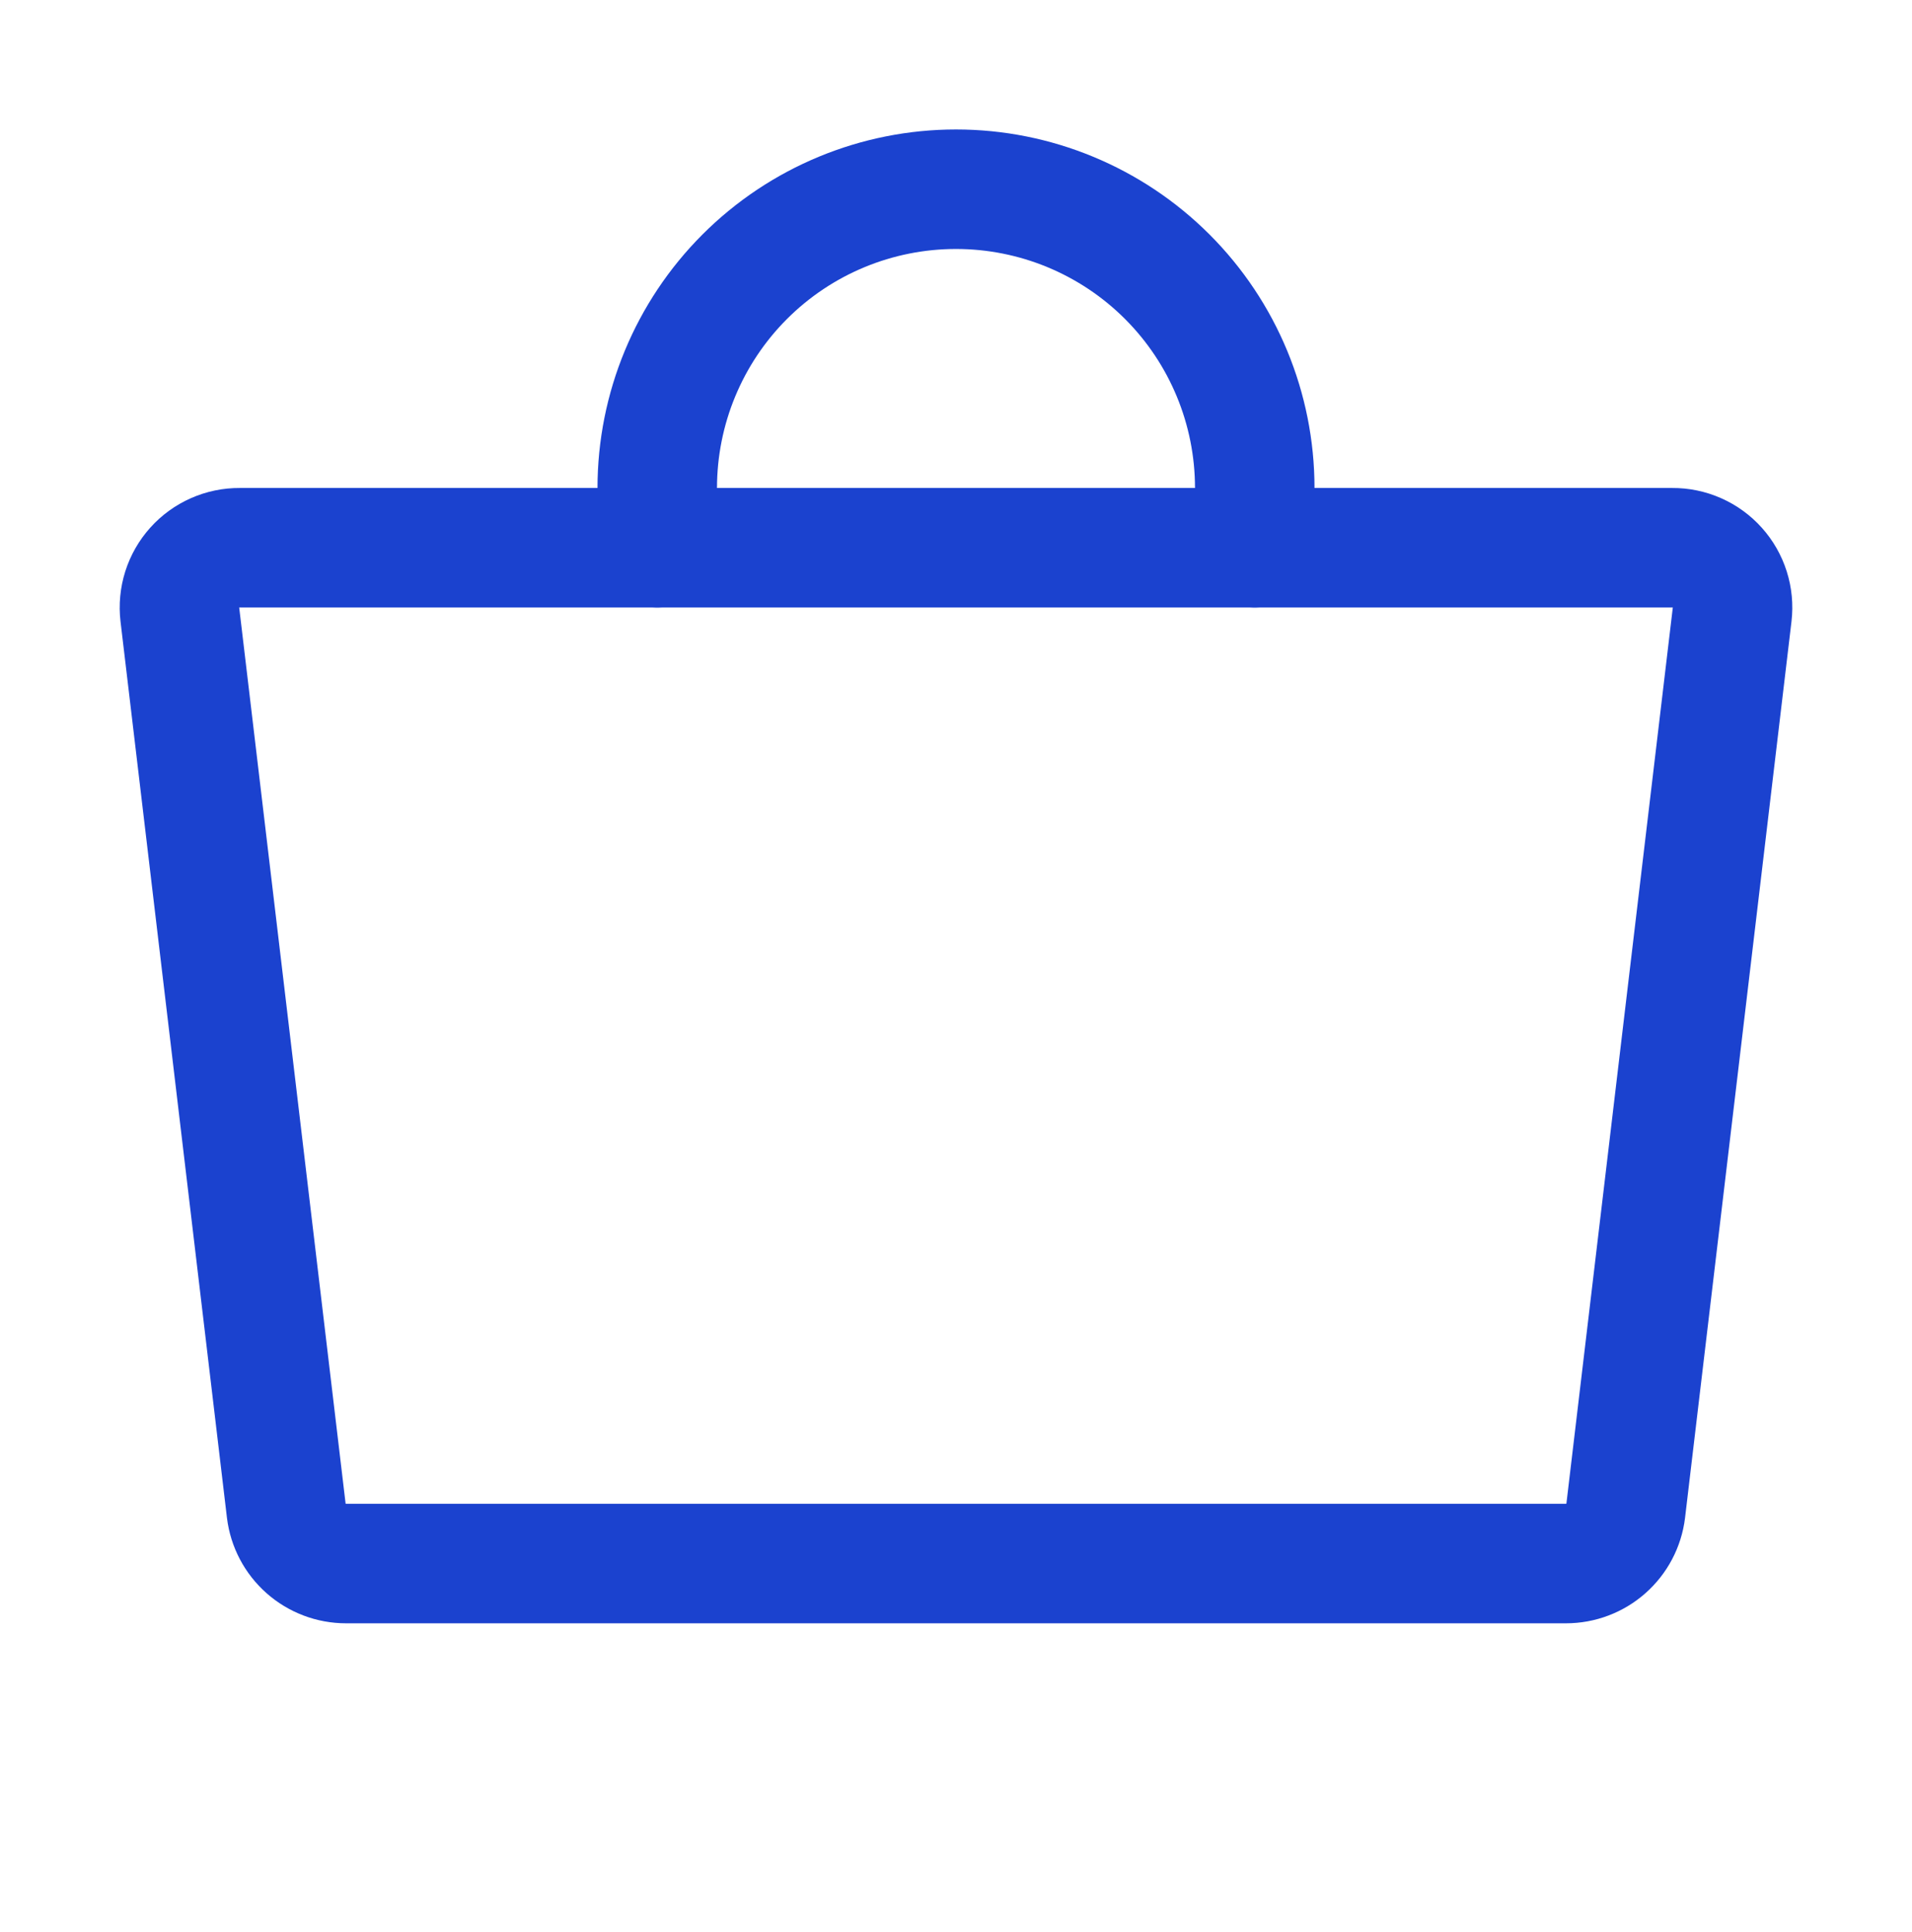 <?xml version="1.0" encoding="UTF-8"?>
<svg xmlns="http://www.w3.org/2000/svg" width="96" height="97" viewBox="0 0 96 97" fill="none">
  <g clip-path="url(#clip0_71_558)">
    <path d="M78.626 78.5H17.374C16.637 78.5 15.925 78.231 15.372 77.742C14.819 77.254 14.464 76.581 14.374 75.849L9.03 30.849C8.981 30.427 9.022 29.998 9.15 29.593C9.278 29.188 9.492 28.815 9.775 28.498C10.059 28.181 10.407 27.929 10.795 27.757C11.184 27.585 11.605 27.497 12.03 27.5H83.97C84.395 27.497 84.816 27.585 85.205 27.757C85.594 27.929 85.941 28.181 86.225 28.498C86.509 28.815 86.722 29.188 86.85 29.593C86.979 29.998 87.019 30.427 86.97 30.849L81.626 75.849C81.536 76.581 81.181 77.254 80.628 77.742C80.076 78.231 79.364 78.5 78.626 78.5Z" stroke="#1B42CF" stroke-width="6" stroke-linecap="round" stroke-linejoin="round"></path>
    <path d="M33 27.5V24.5C33 20.522 34.58 16.706 37.393 13.893C40.206 11.08 44.022 9.5 48 9.5C51.978 9.5 55.794 11.08 58.607 13.893C61.42 16.706 63 20.522 63 24.5V27.5" stroke="#1B42CF" stroke-width="6" stroke-linecap="round" stroke-linejoin="round"></path>
  </g>
  <defs>
    <clipPath id="clip0_71_558">
      <rect width="96" height="96" fill="white" transform="translate(0 0.5)"></rect>
    </clipPath>
  </defs>
</svg>
